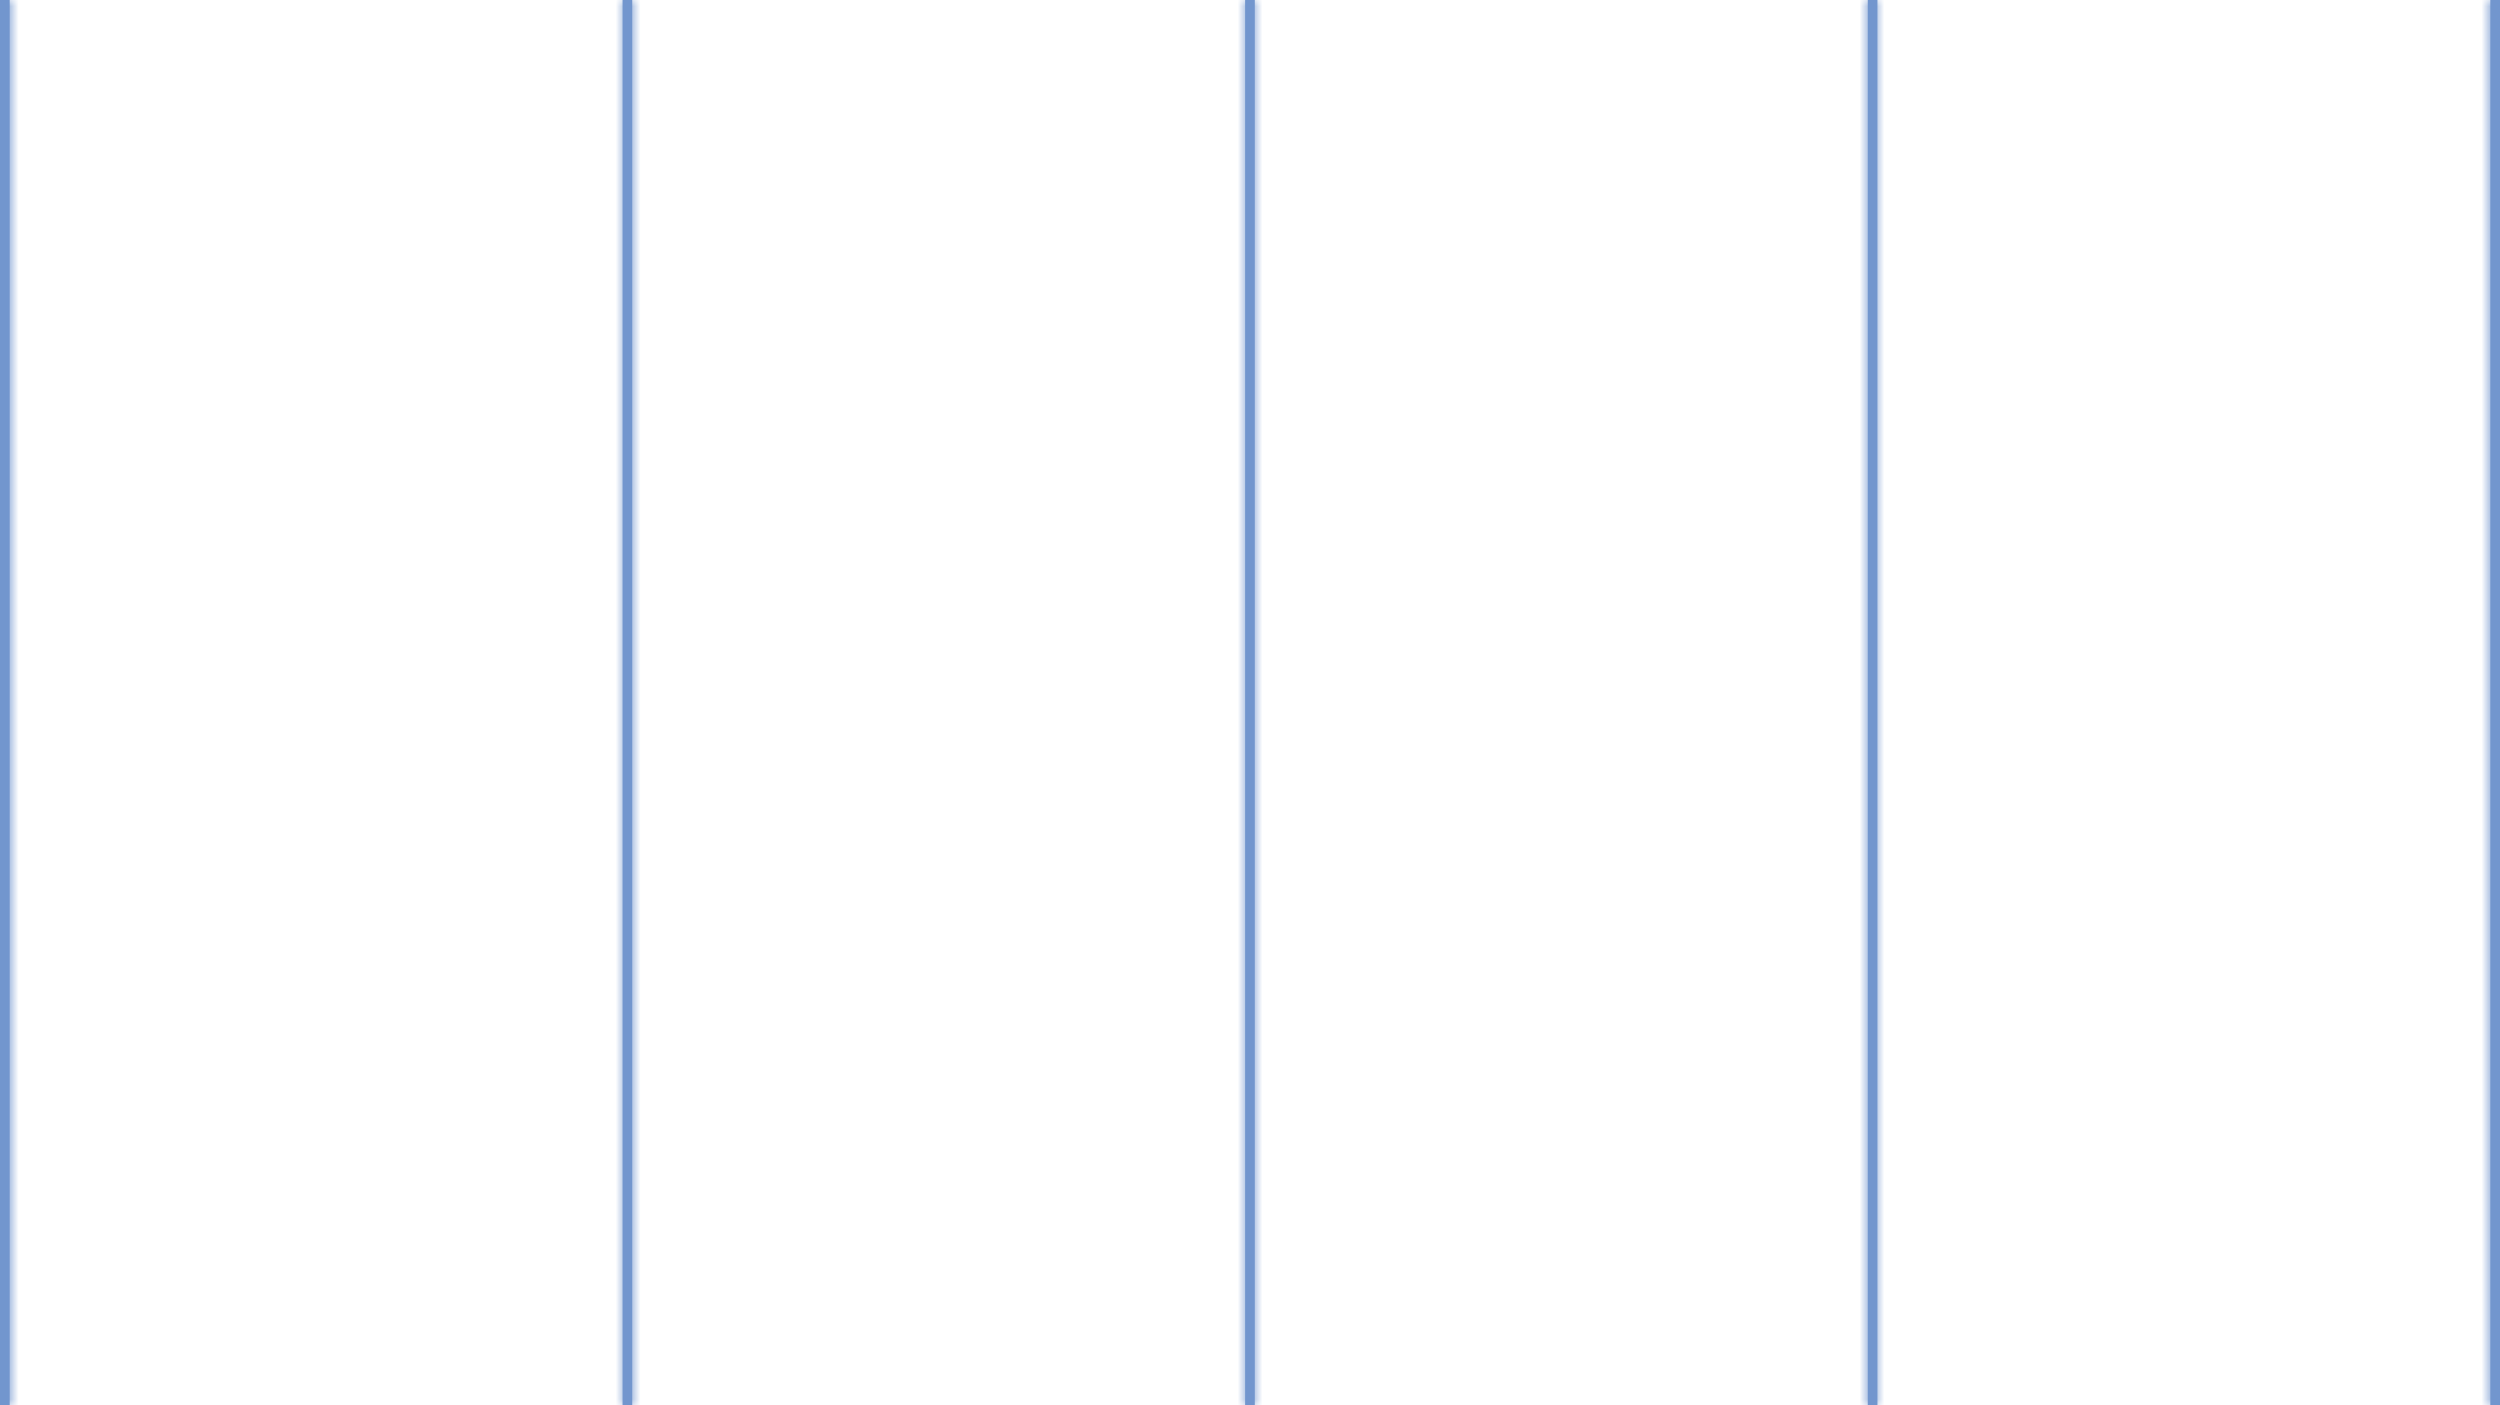 <svg width="201" height="113" viewBox="0 0 201 113" fill="none" xmlns="http://www.w3.org/2000/svg">
<g clip-path="url(#clip0_173_778)">
<mask id="path-1-inside-1_173_778" fill="white">
<path d="M0.777 0H0V113H0.777V0Z"/>
</mask>
<path d="M0.777 0H0V113H0.777V0Z" fill="#7296CE"/>
<path d="M0 0V-1H-1V0H0ZM0.777 0H1.777V-1H0.777V0ZM0.777 113V114H1.777V113H0.777ZM0 113H-1V114H0V113ZM0 1H0.777V-1H0V1ZM-0.223 0V113H1.777V0H-0.223ZM0.777 112H0V114H0.777V112ZM1 113V0H-1V113H1Z" fill="#7296CE" mask="url(#path-1-inside-1_173_778)"/>
<mask id="path-3-inside-2_173_778" fill="white">
<path d="M50.831 0H50.054V113H50.831V0Z"/>
</mask>
<path d="M50.831 0H50.054V113H50.831V0Z" fill="#7296CE"/>
<path d="M50.054 0V-1H49.054V0H50.054ZM50.831 0H51.831V-1H50.831V0ZM50.831 113V114H51.831V113H50.831ZM50.054 113H49.054V114H50.054V113ZM50.054 1H50.831V-1H50.054V1ZM49.831 0V113H51.831V0H49.831ZM50.831 112H50.054V114H50.831V112ZM51.054 113V0H49.054V113H51.054Z" fill="#7296CE" mask="url(#path-3-inside-2_173_778)"/>
<mask id="path-5-inside-3_173_778" fill="white">
<path d="M100.885 0H100.108V113H100.885V0Z"/>
</mask>
<path d="M100.885 0H100.108V113H100.885V0Z" fill="#7296CE"/>
<path d="M100.108 0V-1H99.108V0H100.108ZM100.885 0H101.885V-1H100.885V0ZM100.885 113V114H101.885V113H100.885ZM100.108 113H99.108V114H100.108V113ZM100.108 1H100.885V-1H100.108V1ZM99.885 0V113H101.885V0H99.885ZM100.885 112H100.108V114H100.885V112ZM101.108 113V0H99.108V113H101.108Z" fill="#7296CE" mask="url(#path-5-inside-3_173_778)"/>
<mask id="path-7-inside-4_173_778" fill="white">
<path d="M150.946 0H150.169V113H150.946V0Z"/>
</mask>
<path d="M150.946 0H150.169V113H150.946V0Z" fill="#7296CE"/>
<path d="M150.169 0V-1H149.169V0H150.169ZM150.946 0H151.946V-1H150.946V0ZM150.946 113V114H151.946V113H150.946ZM150.169 113H149.169V114H150.169V113ZM150.169 1H150.946V-1H150.169V1ZM149.946 0V113H151.946V0H149.946ZM150.946 112H150.169V114H150.946V112ZM151.169 113V0H149.169V113H151.169Z" fill="#7296CE" mask="url(#path-7-inside-4_173_778)"/>
<mask id="path-9-inside-5_173_778" fill="white">
<path d="M201 0H200.223V113H201V0Z"/>
</mask>
<path d="M201 0H200.223V113H201V0Z" fill="#7296CE"/>
<path d="M200.223 0V-1H199.223V0H200.223ZM201 0H202V-1H201V0ZM201 113V114H202V113H201ZM200.223 113H199.223V114H200.223V113ZM200.223 1H201V-1H200.223V1ZM200 0V113H202V0H200ZM201 112H200.223V114H201V112ZM201.223 113V0H199.223V113H201.223Z" fill="#7296CE" mask="url(#path-9-inside-5_173_778)"/>
</g>
<defs>
<clipPath id="clip0_173_778">
<rect width="201" height="113" fill="white"/>
</clipPath>
</defs>
</svg>

